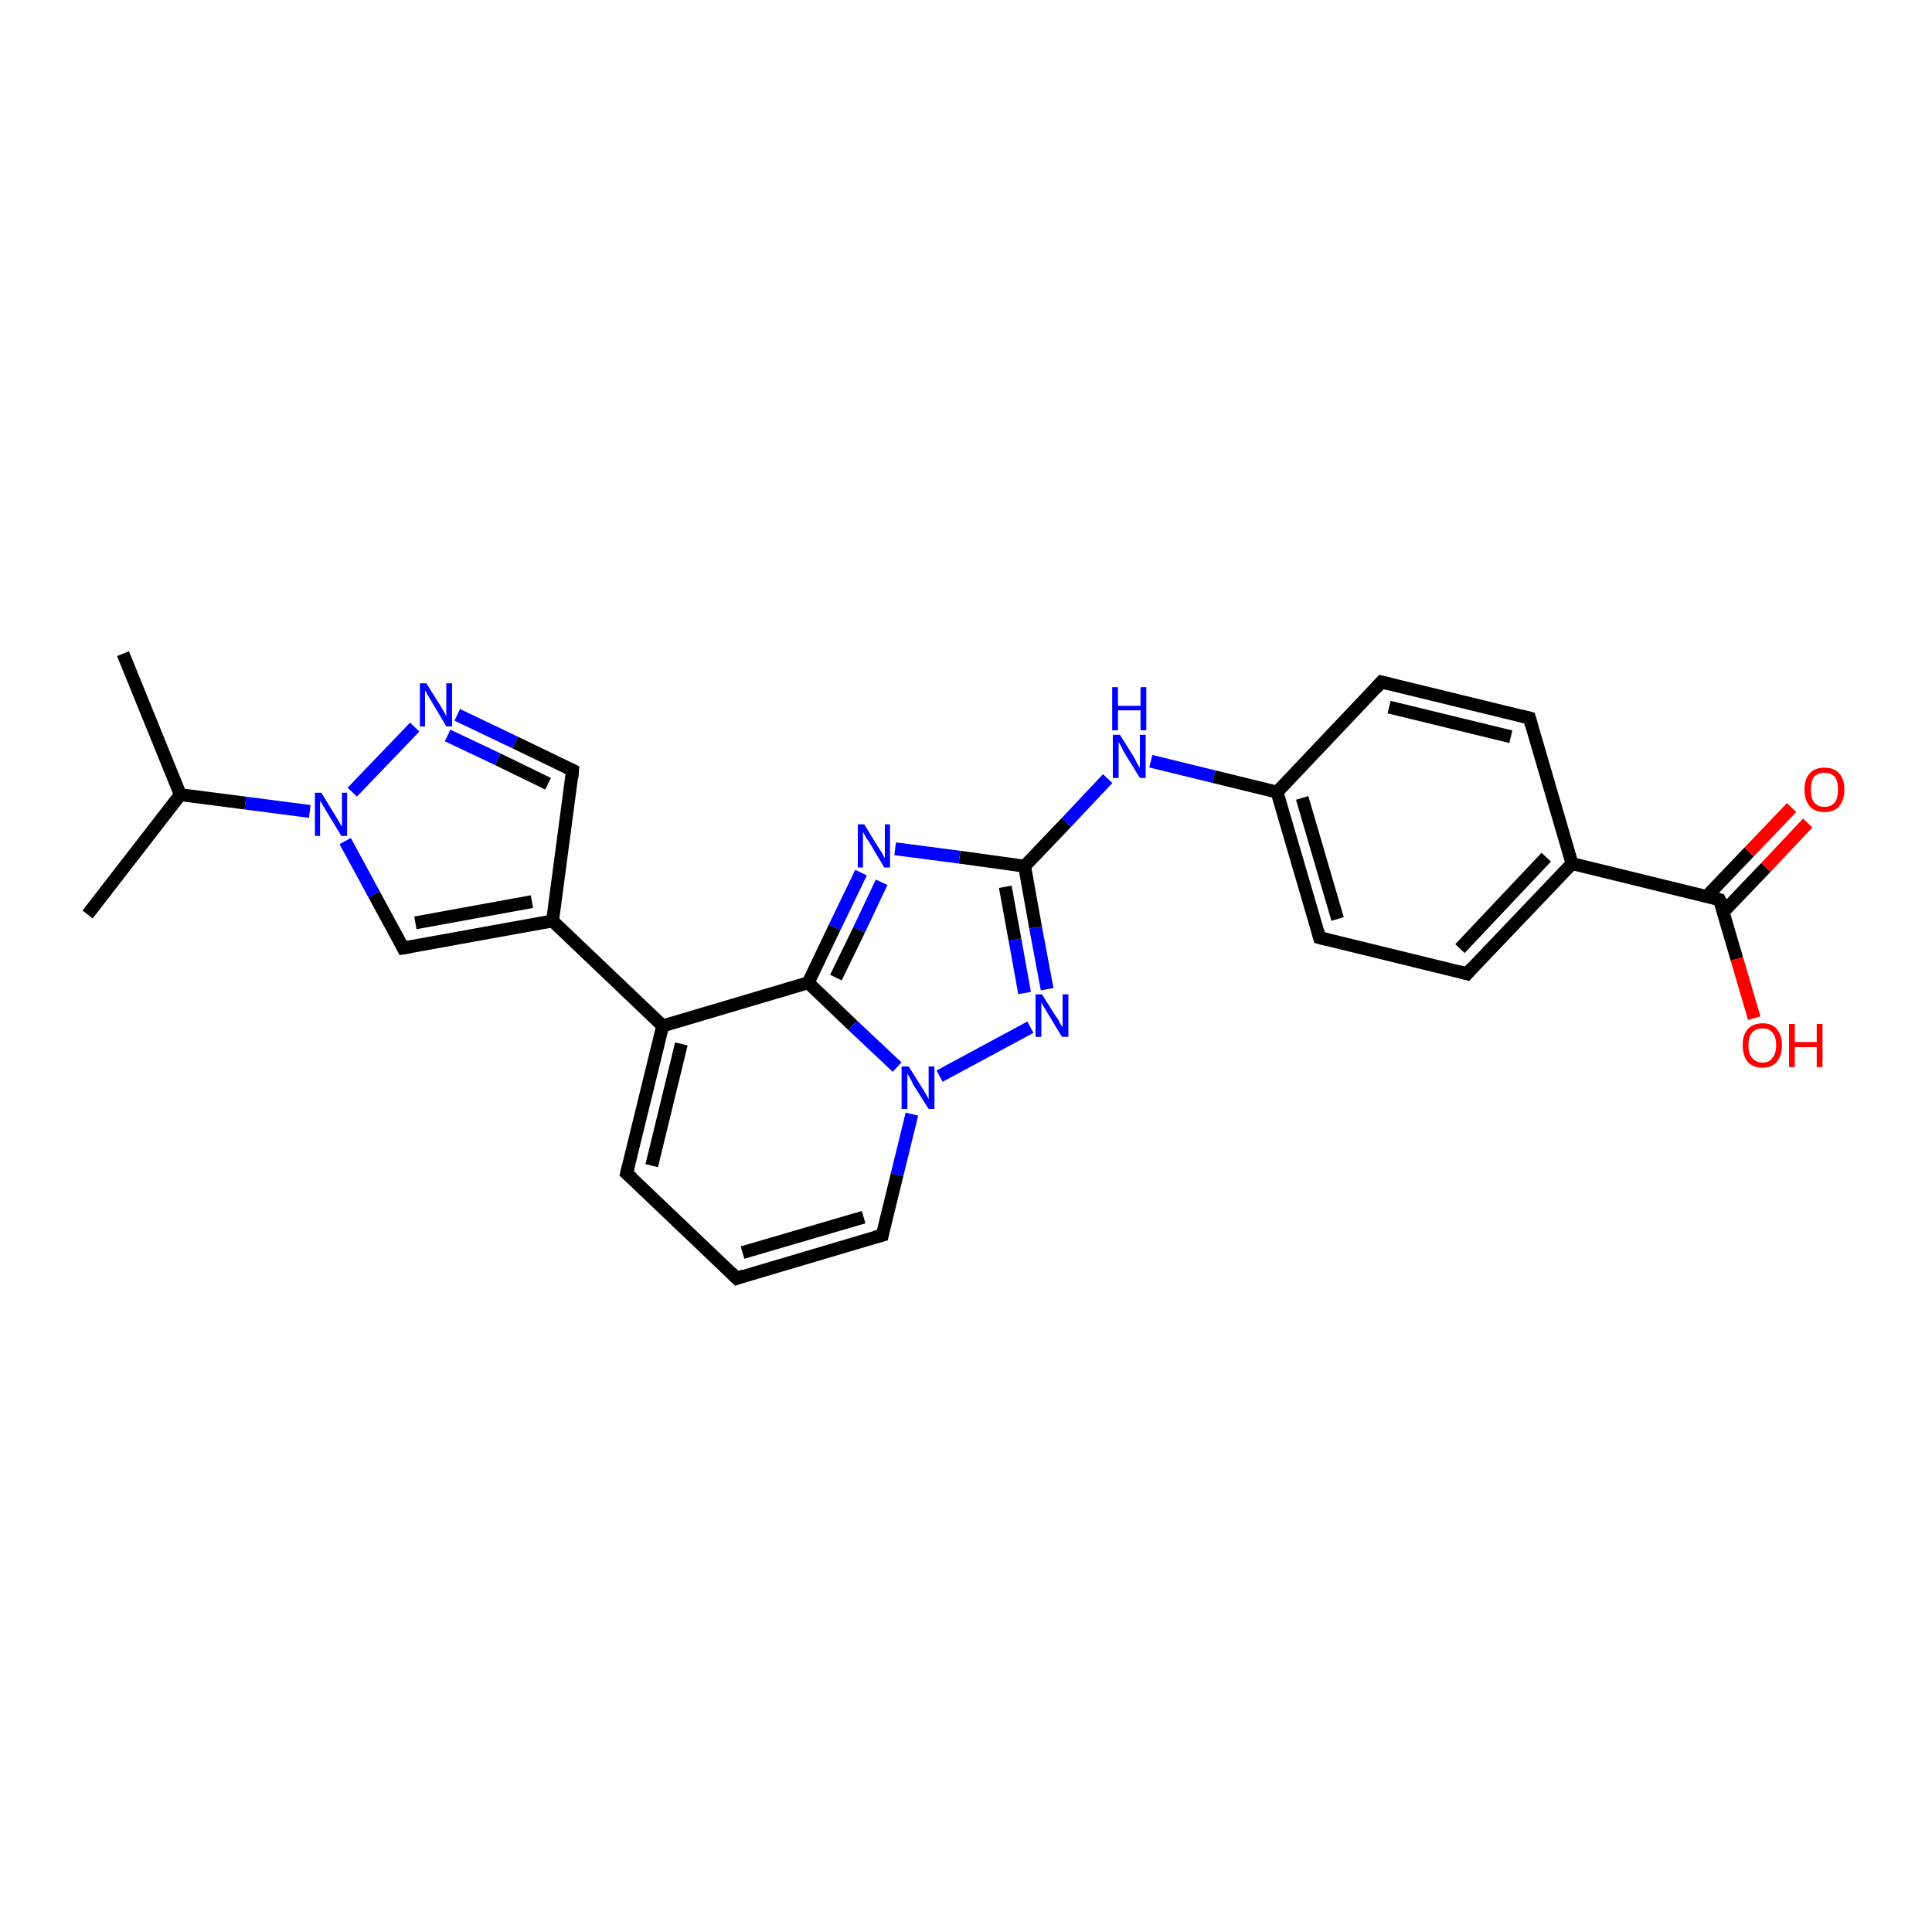 <?xml version='1.0' encoding='iso-8859-1'?>
<svg version='1.1' baseProfile='full'
              xmlns='http://www.w3.org/2000/svg'
                      xmlns:rdkit='http://www.rdkit.org/xml'
                      xmlns:xlink='http://www.w3.org/1999/xlink'
                  xml:space='preserve'
width='300px' height='300px' viewBox='0 0 300 300'>
<!-- END OF HEADER -->
<rect style='opacity:1.0;fill:#FFFFFF;stroke:none' width='300.0' height='300.0' x='0.0' y='0.0'> </rect>
<path class='bond-0 atom-0 atom-1' d='M 19.1,101.5 L 28.0,123.4' style='fill:none;fill-rule:evenodd;stroke:#000000;stroke-width:2.0px;stroke-linecap:butt;stroke-linejoin:miter;stroke-opacity:1' />
<path class='bond-1 atom-1 atom-2' d='M 28.0,123.4 L 13.6,142.0' style='fill:none;fill-rule:evenodd;stroke:#000000;stroke-width:2.0px;stroke-linecap:butt;stroke-linejoin:miter;stroke-opacity:1' />
<path class='bond-2 atom-1 atom-3' d='M 28.0,123.4 L 38.1,124.7' style='fill:none;fill-rule:evenodd;stroke:#000000;stroke-width:2.0px;stroke-linecap:butt;stroke-linejoin:miter;stroke-opacity:1' />
<path class='bond-2 atom-1 atom-3' d='M 38.1,124.7 L 48.1,126.0' style='fill:none;fill-rule:evenodd;stroke:#0000FF;stroke-width:2.0px;stroke-linecap:butt;stroke-linejoin:miter;stroke-opacity:1' />
<path class='bond-3 atom-3 atom-4' d='M 53.6,130.6 L 58.1,138.9' style='fill:none;fill-rule:evenodd;stroke:#0000FF;stroke-width:2.0px;stroke-linecap:butt;stroke-linejoin:miter;stroke-opacity:1' />
<path class='bond-3 atom-3 atom-4' d='M 58.1,138.9 L 62.6,147.2' style='fill:none;fill-rule:evenodd;stroke:#000000;stroke-width:2.0px;stroke-linecap:butt;stroke-linejoin:miter;stroke-opacity:1' />
<path class='bond-4 atom-4 atom-5' d='M 62.6,147.2 L 85.8,143.0' style='fill:none;fill-rule:evenodd;stroke:#000000;stroke-width:2.0px;stroke-linecap:butt;stroke-linejoin:miter;stroke-opacity:1' />
<path class='bond-4 atom-4 atom-5' d='M 64.5,143.3 L 82.6,140.0' style='fill:none;fill-rule:evenodd;stroke:#000000;stroke-width:2.0px;stroke-linecap:butt;stroke-linejoin:miter;stroke-opacity:1' />
<path class='bond-5 atom-5 atom-6' d='M 85.8,143.0 L 88.9,119.6' style='fill:none;fill-rule:evenodd;stroke:#000000;stroke-width:2.0px;stroke-linecap:butt;stroke-linejoin:miter;stroke-opacity:1' />
<path class='bond-6 atom-6 atom-7' d='M 88.9,119.6 L 80.0,115.3' style='fill:none;fill-rule:evenodd;stroke:#000000;stroke-width:2.0px;stroke-linecap:butt;stroke-linejoin:miter;stroke-opacity:1' />
<path class='bond-6 atom-6 atom-7' d='M 80.0,115.3 L 71.0,111.0' style='fill:none;fill-rule:evenodd;stroke:#0000FF;stroke-width:2.0px;stroke-linecap:butt;stroke-linejoin:miter;stroke-opacity:1' />
<path class='bond-6 atom-6 atom-7' d='M 85.1,121.7 L 77.3,117.9' style='fill:none;fill-rule:evenodd;stroke:#000000;stroke-width:2.0px;stroke-linecap:butt;stroke-linejoin:miter;stroke-opacity:1' />
<path class='bond-6 atom-6 atom-7' d='M 77.3,117.9 L 69.5,114.2' style='fill:none;fill-rule:evenodd;stroke:#0000FF;stroke-width:2.0px;stroke-linecap:butt;stroke-linejoin:miter;stroke-opacity:1' />
<path class='bond-7 atom-5 atom-8' d='M 85.8,143.0 L 102.9,159.3' style='fill:none;fill-rule:evenodd;stroke:#000000;stroke-width:2.0px;stroke-linecap:butt;stroke-linejoin:miter;stroke-opacity:1' />
<path class='bond-8 atom-8 atom-9' d='M 102.9,159.3 L 97.3,182.2' style='fill:none;fill-rule:evenodd;stroke:#000000;stroke-width:2.0px;stroke-linecap:butt;stroke-linejoin:miter;stroke-opacity:1' />
<path class='bond-8 atom-8 atom-9' d='M 105.8,162.1 L 101.2,181.0' style='fill:none;fill-rule:evenodd;stroke:#000000;stroke-width:2.0px;stroke-linecap:butt;stroke-linejoin:miter;stroke-opacity:1' />
<path class='bond-9 atom-9 atom-10' d='M 97.3,182.2 L 114.4,198.5' style='fill:none;fill-rule:evenodd;stroke:#000000;stroke-width:2.0px;stroke-linecap:butt;stroke-linejoin:miter;stroke-opacity:1' />
<path class='bond-10 atom-10 atom-11' d='M 114.4,198.5 L 137.0,191.8' style='fill:none;fill-rule:evenodd;stroke:#000000;stroke-width:2.0px;stroke-linecap:butt;stroke-linejoin:miter;stroke-opacity:1' />
<path class='bond-10 atom-10 atom-11' d='M 115.3,194.5 L 134.1,189.0' style='fill:none;fill-rule:evenodd;stroke:#000000;stroke-width:2.0px;stroke-linecap:butt;stroke-linejoin:miter;stroke-opacity:1' />
<path class='bond-11 atom-11 atom-12' d='M 137.0,191.8 L 139.3,182.4' style='fill:none;fill-rule:evenodd;stroke:#000000;stroke-width:2.0px;stroke-linecap:butt;stroke-linejoin:miter;stroke-opacity:1' />
<path class='bond-11 atom-11 atom-12' d='M 139.3,182.4 L 141.6,173.0' style='fill:none;fill-rule:evenodd;stroke:#0000FF;stroke-width:2.0px;stroke-linecap:butt;stroke-linejoin:miter;stroke-opacity:1' />
<path class='bond-12 atom-12 atom-13' d='M 145.9,167.1 L 160.0,159.5' style='fill:none;fill-rule:evenodd;stroke:#0000FF;stroke-width:2.0px;stroke-linecap:butt;stroke-linejoin:miter;stroke-opacity:1' />
<path class='bond-13 atom-13 atom-14' d='M 162.6,153.6 L 160.8,144.0' style='fill:none;fill-rule:evenodd;stroke:#0000FF;stroke-width:2.0px;stroke-linecap:butt;stroke-linejoin:miter;stroke-opacity:1' />
<path class='bond-13 atom-13 atom-14' d='M 160.8,144.0 L 159.1,134.5' style='fill:none;fill-rule:evenodd;stroke:#000000;stroke-width:2.0px;stroke-linecap:butt;stroke-linejoin:miter;stroke-opacity:1' />
<path class='bond-13 atom-13 atom-14' d='M 159.1,154.2 L 157.6,145.9' style='fill:none;fill-rule:evenodd;stroke:#0000FF;stroke-width:2.0px;stroke-linecap:butt;stroke-linejoin:miter;stroke-opacity:1' />
<path class='bond-13 atom-13 atom-14' d='M 157.6,145.9 L 156.1,137.7' style='fill:none;fill-rule:evenodd;stroke:#000000;stroke-width:2.0px;stroke-linecap:butt;stroke-linejoin:miter;stroke-opacity:1' />
<path class='bond-14 atom-14 atom-15' d='M 159.1,134.5 L 165.6,127.7' style='fill:none;fill-rule:evenodd;stroke:#000000;stroke-width:2.0px;stroke-linecap:butt;stroke-linejoin:miter;stroke-opacity:1' />
<path class='bond-14 atom-14 atom-15' d='M 165.6,127.7 L 172.0,120.9' style='fill:none;fill-rule:evenodd;stroke:#0000FF;stroke-width:2.0px;stroke-linecap:butt;stroke-linejoin:miter;stroke-opacity:1' />
<path class='bond-15 atom-15 atom-16' d='M 178.7,118.2 L 188.5,120.6' style='fill:none;fill-rule:evenodd;stroke:#0000FF;stroke-width:2.0px;stroke-linecap:butt;stroke-linejoin:miter;stroke-opacity:1' />
<path class='bond-15 atom-15 atom-16' d='M 188.5,120.6 L 198.3,123.0' style='fill:none;fill-rule:evenodd;stroke:#000000;stroke-width:2.0px;stroke-linecap:butt;stroke-linejoin:miter;stroke-opacity:1' />
<path class='bond-16 atom-16 atom-17' d='M 198.3,123.0 L 204.9,145.6' style='fill:none;fill-rule:evenodd;stroke:#000000;stroke-width:2.0px;stroke-linecap:butt;stroke-linejoin:miter;stroke-opacity:1' />
<path class='bond-16 atom-16 atom-17' d='M 202.2,123.9 L 207.7,142.7' style='fill:none;fill-rule:evenodd;stroke:#000000;stroke-width:2.0px;stroke-linecap:butt;stroke-linejoin:miter;stroke-opacity:1' />
<path class='bond-17 atom-17 atom-18' d='M 204.9,145.6 L 227.8,151.2' style='fill:none;fill-rule:evenodd;stroke:#000000;stroke-width:2.0px;stroke-linecap:butt;stroke-linejoin:miter;stroke-opacity:1' />
<path class='bond-18 atom-18 atom-19' d='M 227.8,151.2 L 244.1,134.1' style='fill:none;fill-rule:evenodd;stroke:#000000;stroke-width:2.0px;stroke-linecap:butt;stroke-linejoin:miter;stroke-opacity:1' />
<path class='bond-18 atom-18 atom-19' d='M 226.7,147.3 L 240.1,133.1' style='fill:none;fill-rule:evenodd;stroke:#000000;stroke-width:2.0px;stroke-linecap:butt;stroke-linejoin:miter;stroke-opacity:1' />
<path class='bond-19 atom-19 atom-20' d='M 244.1,134.1 L 237.5,111.5' style='fill:none;fill-rule:evenodd;stroke:#000000;stroke-width:2.0px;stroke-linecap:butt;stroke-linejoin:miter;stroke-opacity:1' />
<path class='bond-20 atom-20 atom-21' d='M 237.5,111.5 L 214.5,105.9' style='fill:none;fill-rule:evenodd;stroke:#000000;stroke-width:2.0px;stroke-linecap:butt;stroke-linejoin:miter;stroke-opacity:1' />
<path class='bond-20 atom-20 atom-21' d='M 234.6,114.4 L 215.7,109.8' style='fill:none;fill-rule:evenodd;stroke:#000000;stroke-width:2.0px;stroke-linecap:butt;stroke-linejoin:miter;stroke-opacity:1' />
<path class='bond-21 atom-19 atom-22' d='M 244.1,134.1 L 267.0,139.7' style='fill:none;fill-rule:evenodd;stroke:#000000;stroke-width:2.0px;stroke-linecap:butt;stroke-linejoin:miter;stroke-opacity:1' />
<path class='bond-22 atom-22 atom-23' d='M 267.0,139.7 L 269.7,148.9' style='fill:none;fill-rule:evenodd;stroke:#000000;stroke-width:2.0px;stroke-linecap:butt;stroke-linejoin:miter;stroke-opacity:1' />
<path class='bond-22 atom-22 atom-23' d='M 269.7,148.9 L 272.4,158.1' style='fill:none;fill-rule:evenodd;stroke:#FF0000;stroke-width:2.0px;stroke-linecap:butt;stroke-linejoin:miter;stroke-opacity:1' />
<path class='bond-23 atom-22 atom-24' d='M 267.6,141.6 L 274.2,134.7' style='fill:none;fill-rule:evenodd;stroke:#000000;stroke-width:2.0px;stroke-linecap:butt;stroke-linejoin:miter;stroke-opacity:1' />
<path class='bond-23 atom-22 atom-24' d='M 274.2,134.7 L 280.7,127.8' style='fill:none;fill-rule:evenodd;stroke:#FF0000;stroke-width:2.0px;stroke-linecap:butt;stroke-linejoin:miter;stroke-opacity:1' />
<path class='bond-23 atom-22 atom-24' d='M 265.0,139.2 L 271.6,132.3' style='fill:none;fill-rule:evenodd;stroke:#000000;stroke-width:2.0px;stroke-linecap:butt;stroke-linejoin:miter;stroke-opacity:1' />
<path class='bond-23 atom-22 atom-24' d='M 271.6,132.3 L 278.2,125.4' style='fill:none;fill-rule:evenodd;stroke:#FF0000;stroke-width:2.0px;stroke-linecap:butt;stroke-linejoin:miter;stroke-opacity:1' />
<path class='bond-24 atom-14 atom-25' d='M 159.1,134.5 L 149.0,133.1' style='fill:none;fill-rule:evenodd;stroke:#000000;stroke-width:2.0px;stroke-linecap:butt;stroke-linejoin:miter;stroke-opacity:1' />
<path class='bond-24 atom-14 atom-25' d='M 149.0,133.1 L 139.0,131.8' style='fill:none;fill-rule:evenodd;stroke:#0000FF;stroke-width:2.0px;stroke-linecap:butt;stroke-linejoin:miter;stroke-opacity:1' />
<path class='bond-25 atom-25 atom-26' d='M 133.7,135.5 L 129.6,144.0' style='fill:none;fill-rule:evenodd;stroke:#0000FF;stroke-width:2.0px;stroke-linecap:butt;stroke-linejoin:miter;stroke-opacity:1' />
<path class='bond-25 atom-25 atom-26' d='M 129.6,144.0 L 125.5,152.6' style='fill:none;fill-rule:evenodd;stroke:#000000;stroke-width:2.0px;stroke-linecap:butt;stroke-linejoin:miter;stroke-opacity:1' />
<path class='bond-25 atom-25 atom-26' d='M 136.9,137.0 L 133.4,144.4' style='fill:none;fill-rule:evenodd;stroke:#0000FF;stroke-width:2.0px;stroke-linecap:butt;stroke-linejoin:miter;stroke-opacity:1' />
<path class='bond-25 atom-25 atom-26' d='M 133.4,144.4 L 129.8,151.8' style='fill:none;fill-rule:evenodd;stroke:#000000;stroke-width:2.0px;stroke-linecap:butt;stroke-linejoin:miter;stroke-opacity:1' />
<path class='bond-26 atom-7 atom-3' d='M 64.4,112.9 L 54.7,123.0' style='fill:none;fill-rule:evenodd;stroke:#0000FF;stroke-width:2.0px;stroke-linecap:butt;stroke-linejoin:miter;stroke-opacity:1' />
<path class='bond-27 atom-26 atom-8' d='M 125.5,152.6 L 102.9,159.3' style='fill:none;fill-rule:evenodd;stroke:#000000;stroke-width:2.0px;stroke-linecap:butt;stroke-linejoin:miter;stroke-opacity:1' />
<path class='bond-28 atom-26 atom-12' d='M 125.5,152.6 L 132.4,159.2' style='fill:none;fill-rule:evenodd;stroke:#000000;stroke-width:2.0px;stroke-linecap:butt;stroke-linejoin:miter;stroke-opacity:1' />
<path class='bond-28 atom-26 atom-12' d='M 132.4,159.2 L 139.3,165.7' style='fill:none;fill-rule:evenodd;stroke:#0000FF;stroke-width:2.0px;stroke-linecap:butt;stroke-linejoin:miter;stroke-opacity:1' />
<path class='bond-29 atom-21 atom-16' d='M 214.5,105.9 L 198.3,123.0' style='fill:none;fill-rule:evenodd;stroke:#000000;stroke-width:2.0px;stroke-linecap:butt;stroke-linejoin:miter;stroke-opacity:1' />
<path d='M 62.4,146.8 L 62.6,147.2 L 63.8,147.0' style='fill:none;stroke:#000000;stroke-width:2.0px;stroke-linecap:butt;stroke-linejoin:miter;stroke-opacity:1;' />
<path d='M 88.8,120.8 L 88.9,119.6 L 88.5,119.4' style='fill:none;stroke:#000000;stroke-width:2.0px;stroke-linecap:butt;stroke-linejoin:miter;stroke-opacity:1;' />
<path d='M 97.6,181.0 L 97.3,182.2 L 98.2,183.0' style='fill:none;stroke:#000000;stroke-width:2.0px;stroke-linecap:butt;stroke-linejoin:miter;stroke-opacity:1;' />
<path d='M 113.5,197.6 L 114.4,198.5 L 115.5,198.1' style='fill:none;stroke:#000000;stroke-width:2.0px;stroke-linecap:butt;stroke-linejoin:miter;stroke-opacity:1;' />
<path d='M 135.9,192.1 L 137.0,191.8 L 137.1,191.3' style='fill:none;stroke:#000000;stroke-width:2.0px;stroke-linecap:butt;stroke-linejoin:miter;stroke-opacity:1;' />
<path d='M 204.6,144.5 L 204.9,145.6 L 206.1,145.9' style='fill:none;stroke:#000000;stroke-width:2.0px;stroke-linecap:butt;stroke-linejoin:miter;stroke-opacity:1;' />
<path d='M 226.7,150.9 L 227.8,151.2 L 228.6,150.3' style='fill:none;stroke:#000000;stroke-width:2.0px;stroke-linecap:butt;stroke-linejoin:miter;stroke-opacity:1;' />
<path d='M 237.8,112.6 L 237.5,111.5 L 236.3,111.2' style='fill:none;stroke:#000000;stroke-width:2.0px;stroke-linecap:butt;stroke-linejoin:miter;stroke-opacity:1;' />
<path d='M 215.7,106.2 L 214.5,105.9 L 213.7,106.8' style='fill:none;stroke:#000000;stroke-width:2.0px;stroke-linecap:butt;stroke-linejoin:miter;stroke-opacity:1;' />
<path d='M 265.9,139.4 L 267.0,139.7 L 267.2,140.1' style='fill:none;stroke:#000000;stroke-width:2.0px;stroke-linecap:butt;stroke-linejoin:miter;stroke-opacity:1;' />
<path class='atom-3' d='M 49.9 123.1
L 52.1 126.7
Q 52.3 127.0, 52.7 127.7
Q 53.0 128.3, 53.1 128.3
L 53.1 123.1
L 53.9 123.1
L 53.9 129.8
L 53.0 129.8
L 50.7 126.0
Q 50.4 125.5, 50.1 125.0
Q 49.8 124.5, 49.7 124.3
L 49.7 129.8
L 48.9 129.8
L 48.9 123.1
L 49.9 123.1
' fill='#0000FF'/>
<path class='atom-7' d='M 66.2 106.1
L 68.4 109.6
Q 68.6 110.0, 69.0 110.6
Q 69.3 111.2, 69.3 111.3
L 69.3 106.1
L 70.2 106.1
L 70.2 112.8
L 69.3 112.8
L 67.0 108.9
Q 66.7 108.4, 66.4 107.9
Q 66.1 107.4, 66.0 107.2
L 66.0 112.8
L 65.2 112.8
L 65.2 106.1
L 66.2 106.1
' fill='#0000FF'/>
<path class='atom-12' d='M 141.1 165.6
L 143.3 169.1
Q 143.5 169.4, 143.9 170.1
Q 144.2 170.7, 144.2 170.7
L 144.2 165.6
L 145.1 165.6
L 145.1 172.2
L 144.2 172.2
L 141.8 168.4
Q 141.6 167.9, 141.3 167.4
Q 141.0 166.9, 140.9 166.7
L 140.9 172.2
L 140.0 172.2
L 140.0 165.6
L 141.1 165.6
' fill='#0000FF'/>
<path class='atom-13' d='M 161.8 154.4
L 164.0 157.9
Q 164.3 158.2, 164.6 158.9
Q 165.0 159.5, 165.0 159.5
L 165.0 154.4
L 165.9 154.4
L 165.9 161.0
L 164.9 161.0
L 162.6 157.2
Q 162.3 156.7, 162.0 156.2
Q 161.7 155.7, 161.7 155.5
L 161.7 161.0
L 160.8 161.0
L 160.8 154.4
L 161.8 154.4
' fill='#0000FF'/>
<path class='atom-15' d='M 173.9 114.1
L 176.1 117.6
Q 176.3 118.0, 176.6 118.6
Q 177.0 119.2, 177.0 119.3
L 177.0 114.1
L 177.9 114.1
L 177.9 120.8
L 177.0 120.8
L 174.6 116.9
Q 174.3 116.4, 174.1 115.9
Q 173.8 115.4, 173.7 115.2
L 173.7 120.8
L 172.8 120.8
L 172.8 114.1
L 173.9 114.1
' fill='#0000FF'/>
<path class='atom-15' d='M 172.7 106.7
L 173.6 106.7
L 173.6 109.6
L 177.1 109.6
L 177.1 106.7
L 178.0 106.7
L 178.0 113.4
L 177.1 113.4
L 177.1 110.3
L 173.6 110.3
L 173.6 113.4
L 172.7 113.4
L 172.7 106.7
' fill='#0000FF'/>
<path class='atom-23' d='M 270.6 162.3
Q 270.6 160.7, 271.4 159.8
Q 272.2 158.9, 273.7 158.9
Q 275.2 158.9, 275.9 159.8
Q 276.7 160.7, 276.7 162.3
Q 276.7 163.9, 275.9 164.9
Q 275.1 165.8, 273.7 165.8
Q 272.2 165.8, 271.4 164.9
Q 270.6 163.9, 270.6 162.3
M 273.7 165.0
Q 274.7 165.0, 275.2 164.3
Q 275.8 163.6, 275.8 162.3
Q 275.8 161.0, 275.2 160.3
Q 274.7 159.7, 273.7 159.7
Q 272.7 159.7, 272.1 160.3
Q 271.5 161.0, 271.5 162.3
Q 271.5 163.7, 272.1 164.3
Q 272.7 165.0, 273.7 165.0
' fill='#FF0000'/>
<path class='atom-23' d='M 277.8 159.0
L 278.7 159.0
L 278.7 161.8
L 282.1 161.8
L 282.1 159.0
L 283.0 159.0
L 283.0 165.7
L 282.1 165.7
L 282.1 162.6
L 278.7 162.6
L 278.7 165.7
L 277.8 165.7
L 277.8 159.0
' fill='#FF0000'/>
<path class='atom-24' d='M 280.2 122.6
Q 280.2 121.0, 281.0 120.1
Q 281.8 119.2, 283.3 119.2
Q 284.8 119.2, 285.6 120.1
Q 286.4 121.0, 286.4 122.6
Q 286.4 124.2, 285.6 125.2
Q 284.8 126.1, 283.3 126.1
Q 281.8 126.1, 281.0 125.2
Q 280.2 124.2, 280.2 122.6
M 283.3 125.3
Q 284.3 125.3, 284.9 124.6
Q 285.4 124.0, 285.4 122.6
Q 285.4 121.3, 284.9 120.6
Q 284.3 120.0, 283.3 120.0
Q 282.3 120.0, 281.7 120.6
Q 281.2 121.3, 281.2 122.6
Q 281.2 124.0, 281.7 124.6
Q 282.3 125.3, 283.3 125.3
' fill='#FF0000'/>
<path class='atom-25' d='M 134.2 128.0
L 136.4 131.6
Q 136.6 131.9, 137.0 132.5
Q 137.3 133.2, 137.4 133.2
L 137.4 128.0
L 138.2 128.0
L 138.2 134.7
L 137.3 134.7
L 135.0 130.8
Q 134.7 130.4, 134.4 129.9
Q 134.1 129.3, 134.0 129.2
L 134.0 134.7
L 133.2 134.7
L 133.2 128.0
L 134.2 128.0
' fill='#0000FF'/>
</svg>
